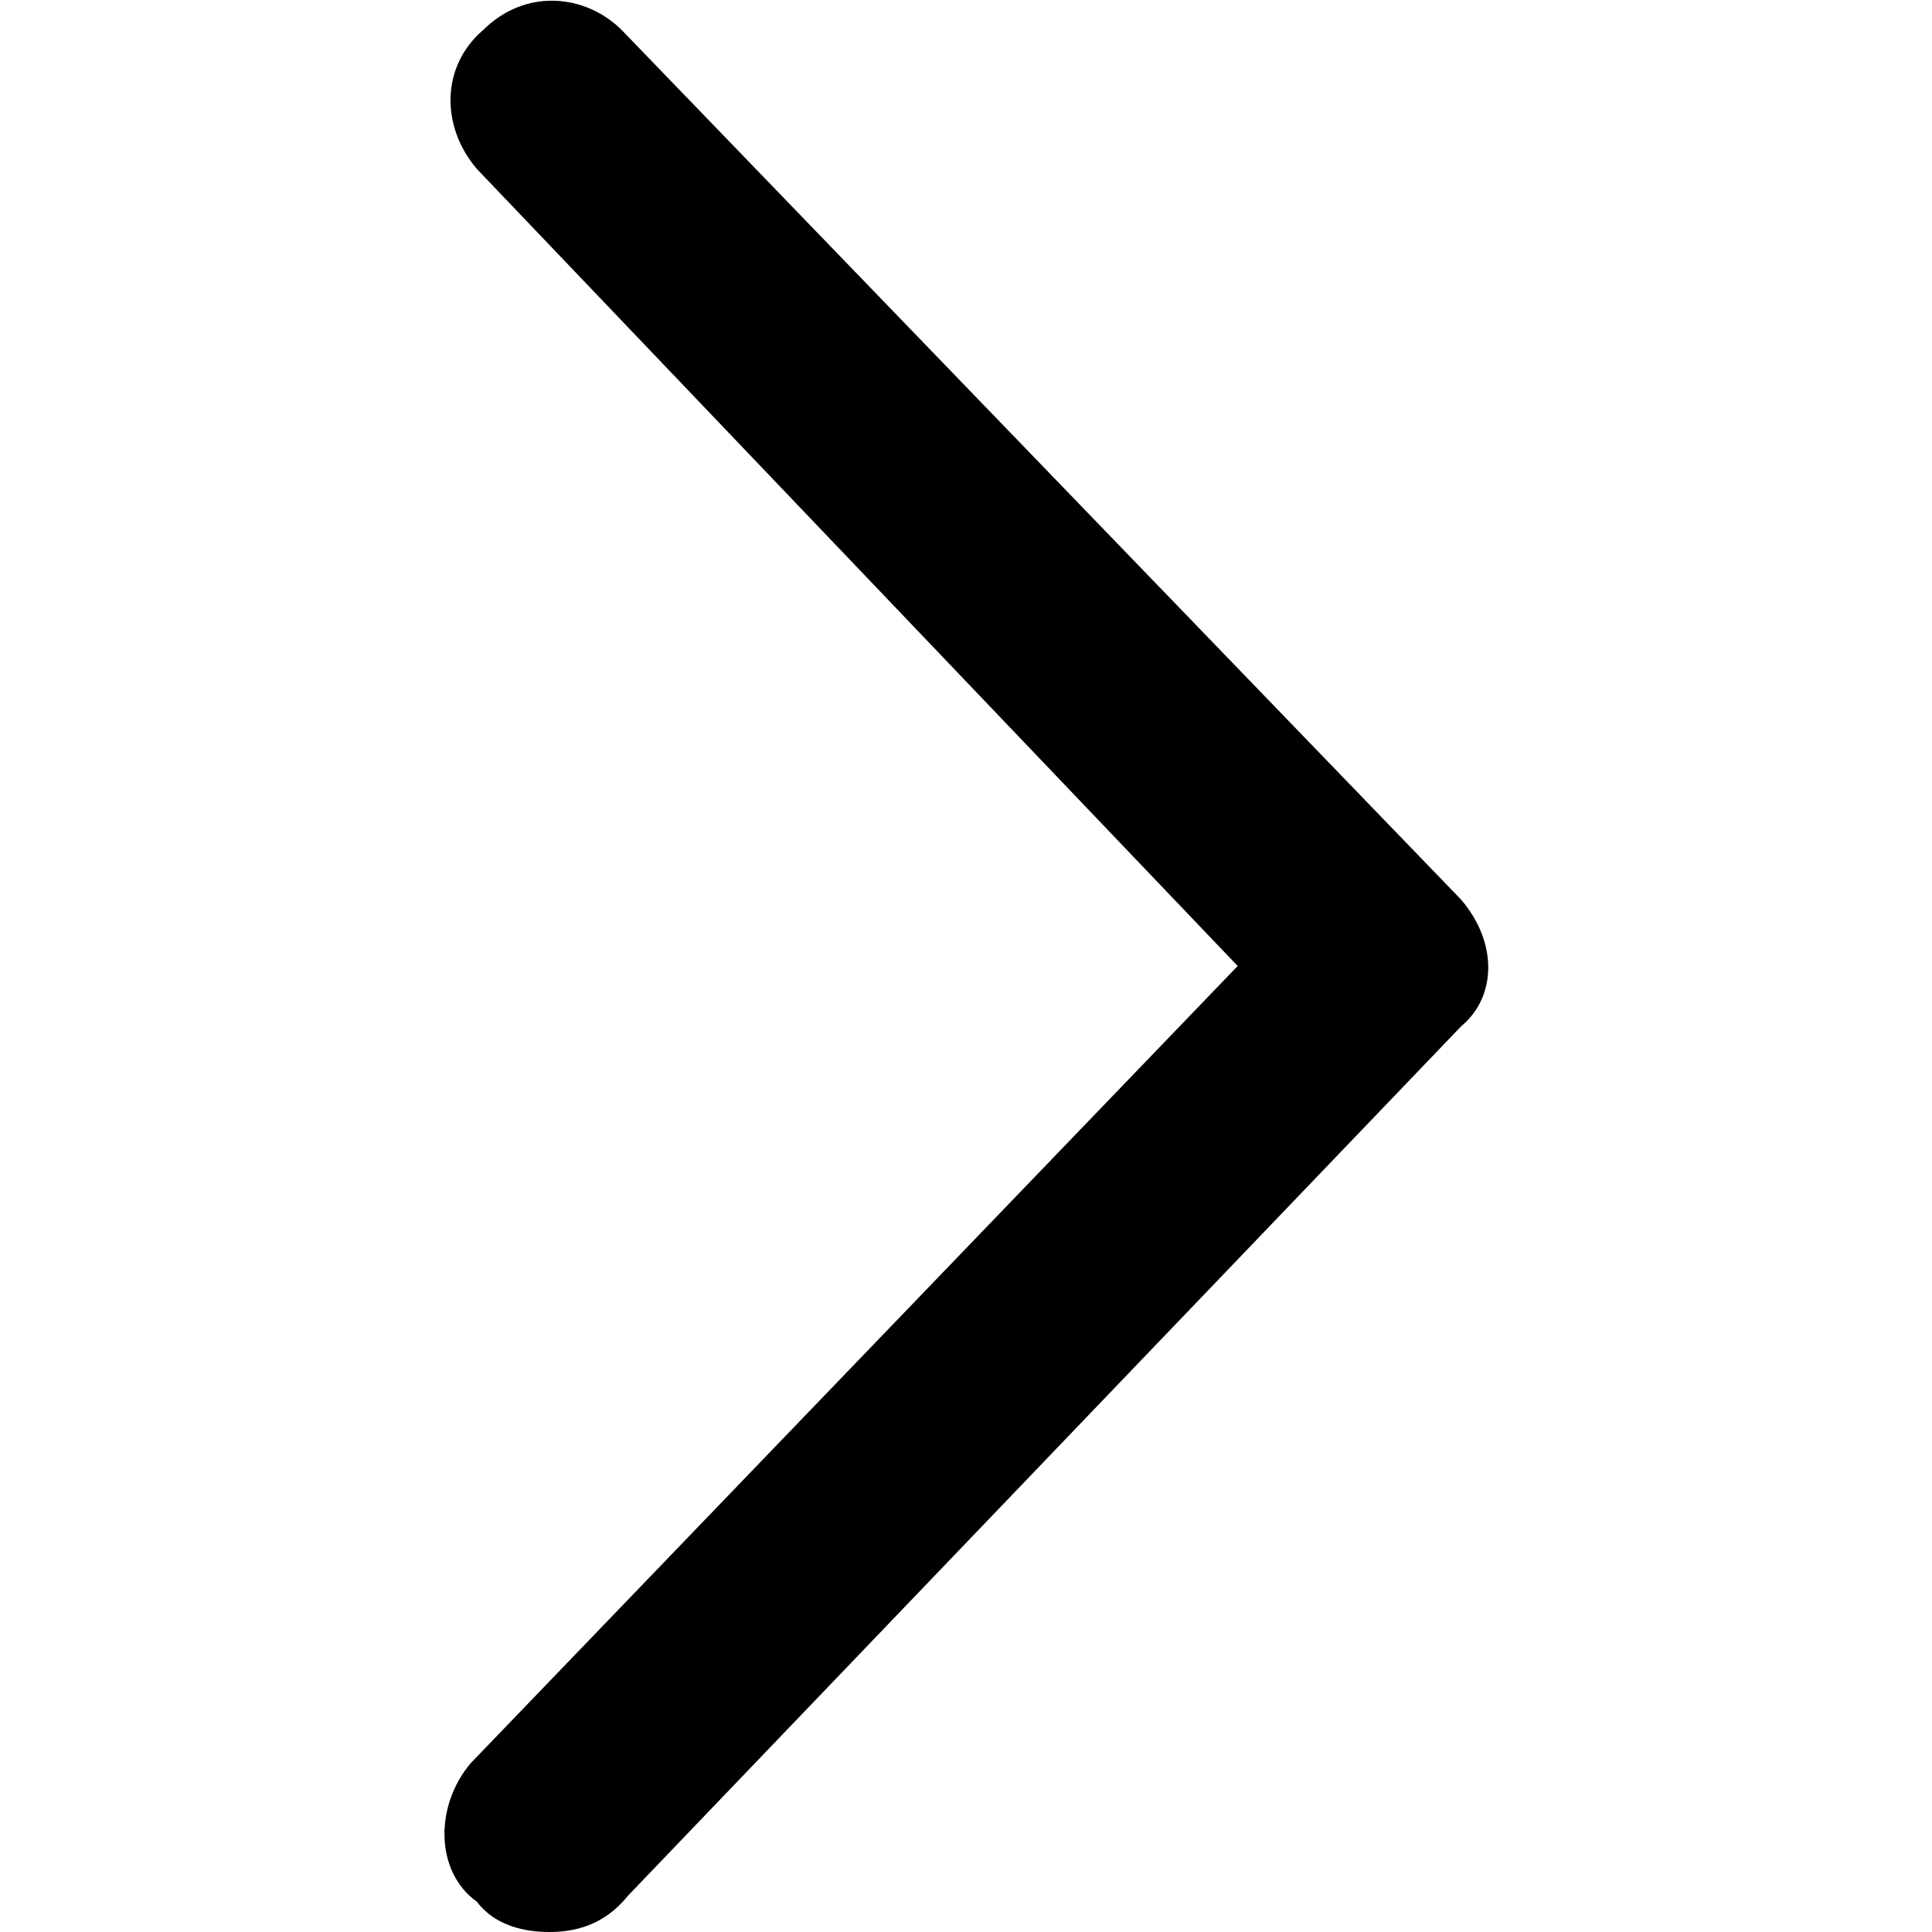 <svg t="1610593831630" class="icon" viewBox="0 0 1024 1024" version="1.1" xmlns="http://www.w3.org/2000/svg" p-id="4485" width="16" height="16" xmlns:xlink="http://www.w3.org/1999/xlink"><defs><style type="text/css"></style></defs><path d="M774.4 476.8L329.6 16C310.4-3.2 278.4-6.4 256 16c-22.4 19.2-22.4 51.2-3.2 73.6L656 512 249.6 934.4c-19.2 22.4-19.2 57.6 3.2 73.6 9.6 12.8 25.6 16 38.4 16 12.8 0 28.8-3.2 41.6-19.2L774.4 544c19.2-16 19.2-44.8 0-67.2z" p-id="4486"></path></svg>
